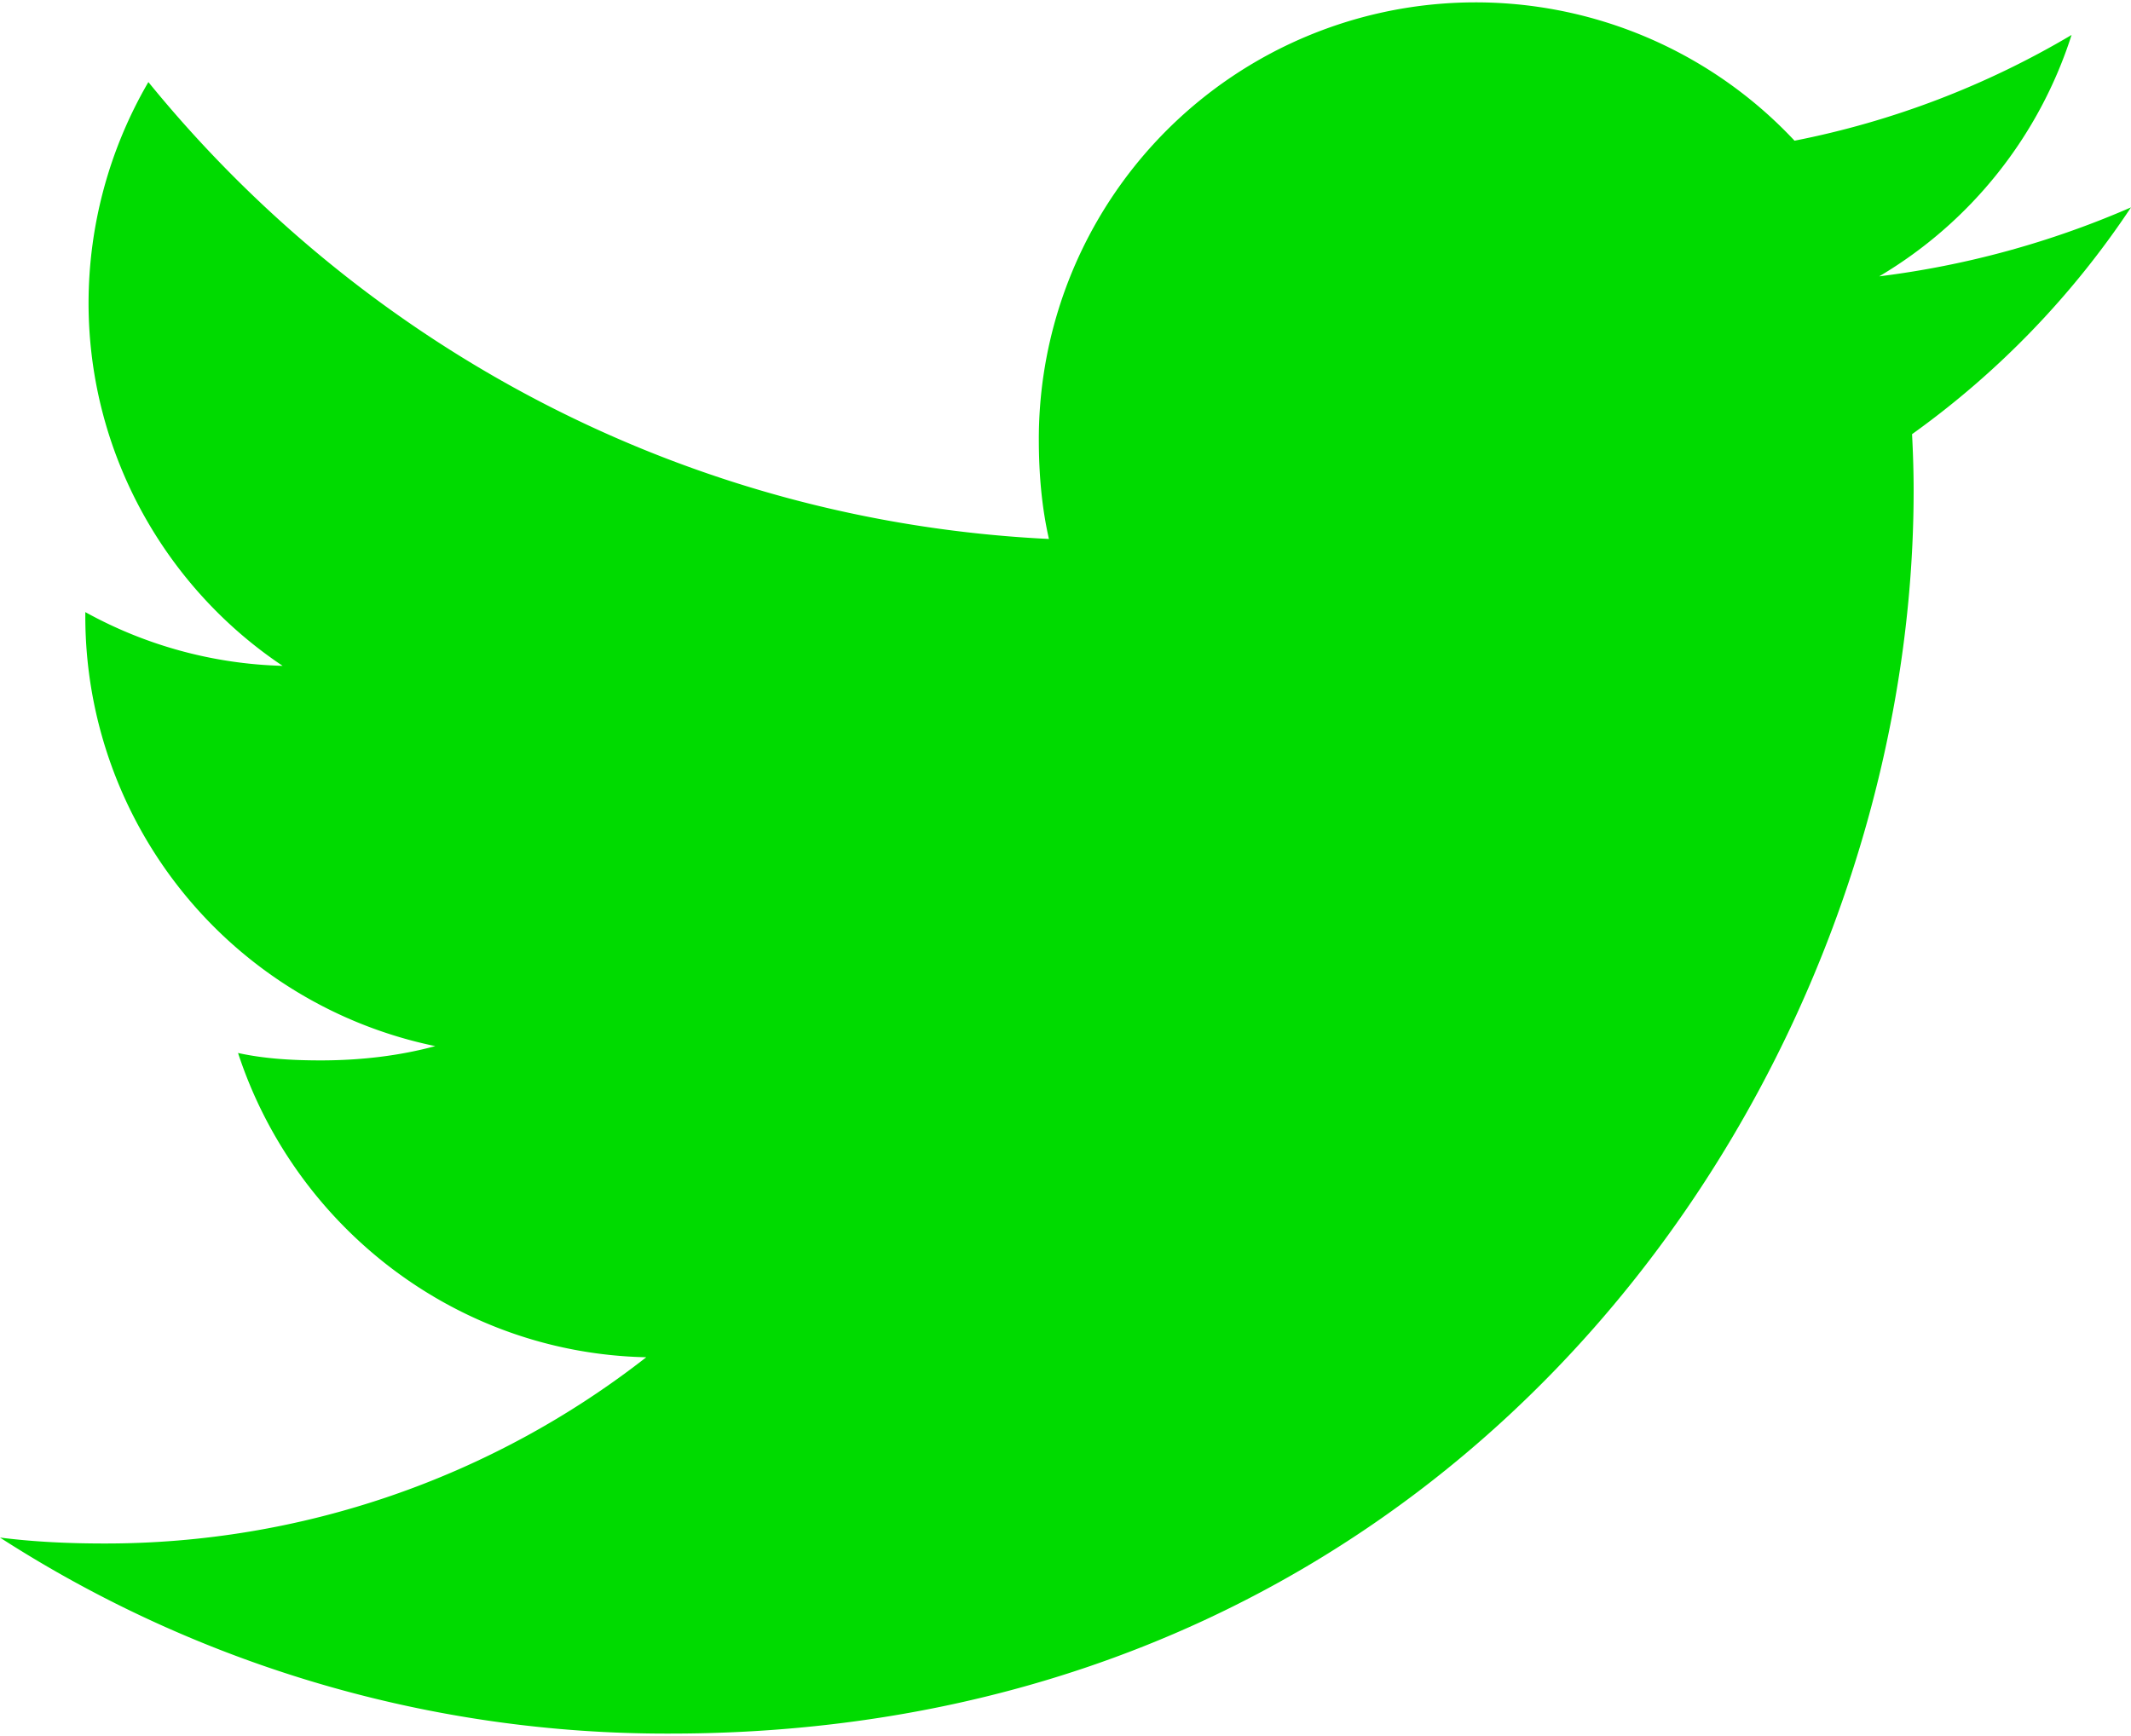 <svg width="27" height="22" viewBox="0 0 27 22" fill="none" xmlns="http://www.w3.org/2000/svg"><path d="M27 2.628a11.54 11.54 0 01-3.19.874A5.504 5.504 0 0026.247.443a11.062 11.062 0 01-3.51 1.34 5.534 5.534 0 00-9.575 3.785c0 .439.037.86.128 1.262C8.687 6.606 4.615 4.4 1.88 1.04a5.573 5.573 0 00-.758 2.798c0 1.917.988 3.617 2.459 4.6a5.466 5.466 0 01-2.5-.681v.06a5.56 5.56 0 004.434 5.44c-.45.122-.942.181-1.451.181-.355 0-.712-.02-1.048-.094.717 2.192 2.752 3.804 5.172 3.856a11.122 11.122 0 01-6.863 2.36c-.454 0-.89-.02-1.325-.075a15.583 15.583 0 008.492 2.484c10.185 0 15.754-8.438 15.754-15.751 0-.245-.008-.481-.02-.716A11.043 11.043 0 0027 2.628z" fill="#00DB00"/></svg>